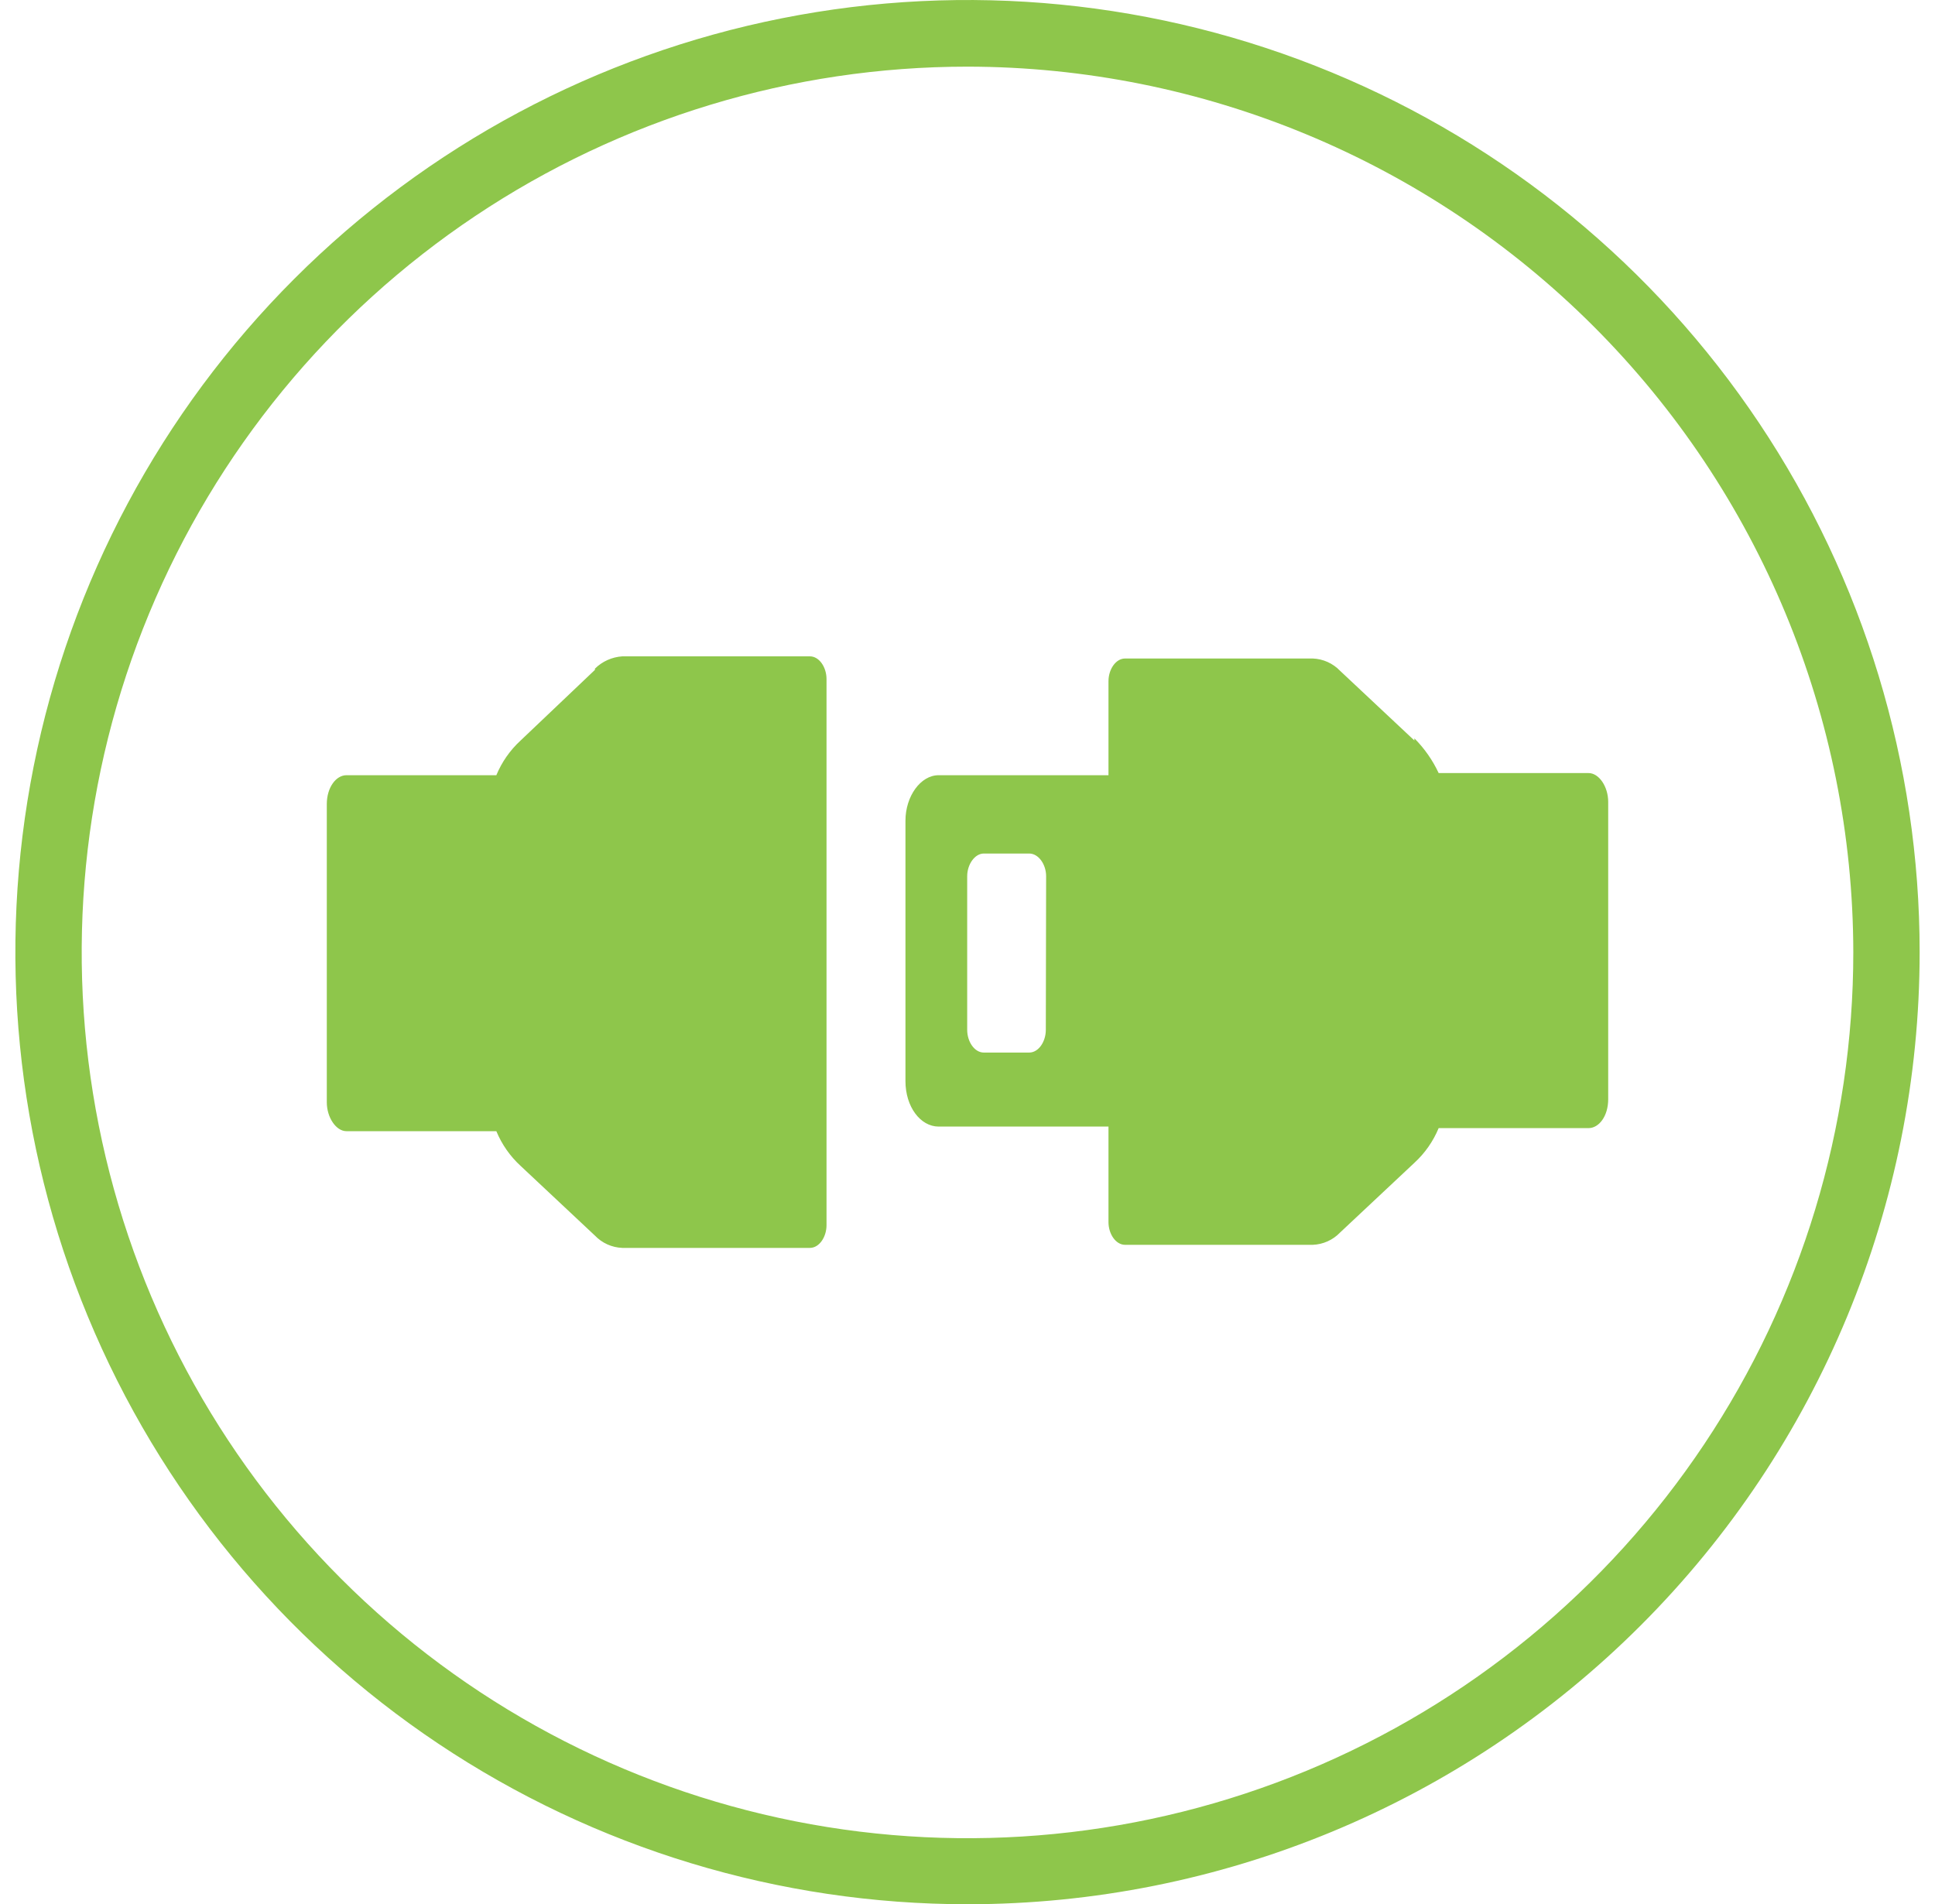 <svg width="63" height="62" viewBox="0 0 63 62" fill="none" xmlns="http://www.w3.org/2000/svg">
<path d="M31.5 62C25.369 62 19.375 60.182 14.277 56.776C9.179 53.369 5.206 48.528 2.86 42.863C0.513 37.199 -0.1 30.966 1.096 24.952C2.292 18.939 5.244 13.415 9.58 9.08C13.915 4.744 19.439 1.792 25.452 0.596C31.466 -0.6 37.699 0.013 43.363 2.36C49.028 4.706 53.869 8.679 57.276 13.777C60.682 18.875 62.5 24.869 62.5 31C62.5 39.222 59.234 47.107 53.42 52.92C47.607 58.734 39.722 62 31.5 62ZM31.5 2.17C25.796 2.17 20.219 3.862 15.476 7.031C10.733 10.201 7.037 14.705 4.854 19.976C2.672 25.246 2.101 31.045 3.215 36.64C4.328 42.235 7.076 47.374 11.111 51.407C15.145 55.44 20.285 58.185 25.88 59.297C31.475 60.409 37.274 59.836 42.544 57.652C47.813 55.468 52.317 51.769 55.484 47.025C58.652 42.281 60.342 36.705 60.34 31C60.329 23.355 57.287 16.027 51.881 10.622C46.474 5.218 39.145 2.178 31.5 2.17ZM19.37 21.81L16.95 24.11C16.607 24.425 16.338 24.81 16.16 25.24H11.28C10.94 25.24 10.64 25.64 10.64 26.18V35.89C10.64 36.38 10.94 36.83 11.28 36.83H16.16C16.338 37.26 16.607 37.645 16.95 37.96L19.37 40.23C19.603 40.474 19.923 40.617 20.26 40.63H26.37C26.67 40.63 26.91 40.28 26.91 39.89V22.11C26.91 21.72 26.67 21.37 26.37 21.37H20.26C19.925 21.392 19.609 21.534 19.37 21.77V21.81ZM46.05 24.11L43.63 21.84C43.397 21.596 43.077 21.453 42.74 21.44H36.63C36.33 21.44 36.09 21.79 36.09 22.18V25.24H30.56C29.97 25.24 29.48 25.93 29.48 26.72V35.2C29.48 36.04 29.97 36.68 30.56 36.68H36.09V39.79C36.09 40.18 36.33 40.53 36.63 40.53H42.74C43.077 40.517 43.397 40.374 43.63 40.13L46.05 37.86C46.393 37.545 46.662 37.16 46.84 36.73H51.72C52.06 36.73 52.36 36.34 52.36 35.79V26.11C52.36 25.61 52.06 25.17 51.72 25.17H46.84C46.644 24.75 46.377 24.368 46.05 24.04V24.11ZM34.05 33.53C34.05 33.92 33.81 34.27 33.51 34.27H32.03C31.73 34.27 31.49 33.92 31.49 33.53V28.53C31.49 28.14 31.74 27.79 32.03 27.79H33.51C33.81 27.79 34.06 28.14 34.06 28.53L34.05 33.53Z" fill="#8EC64B"/>
</svg>
